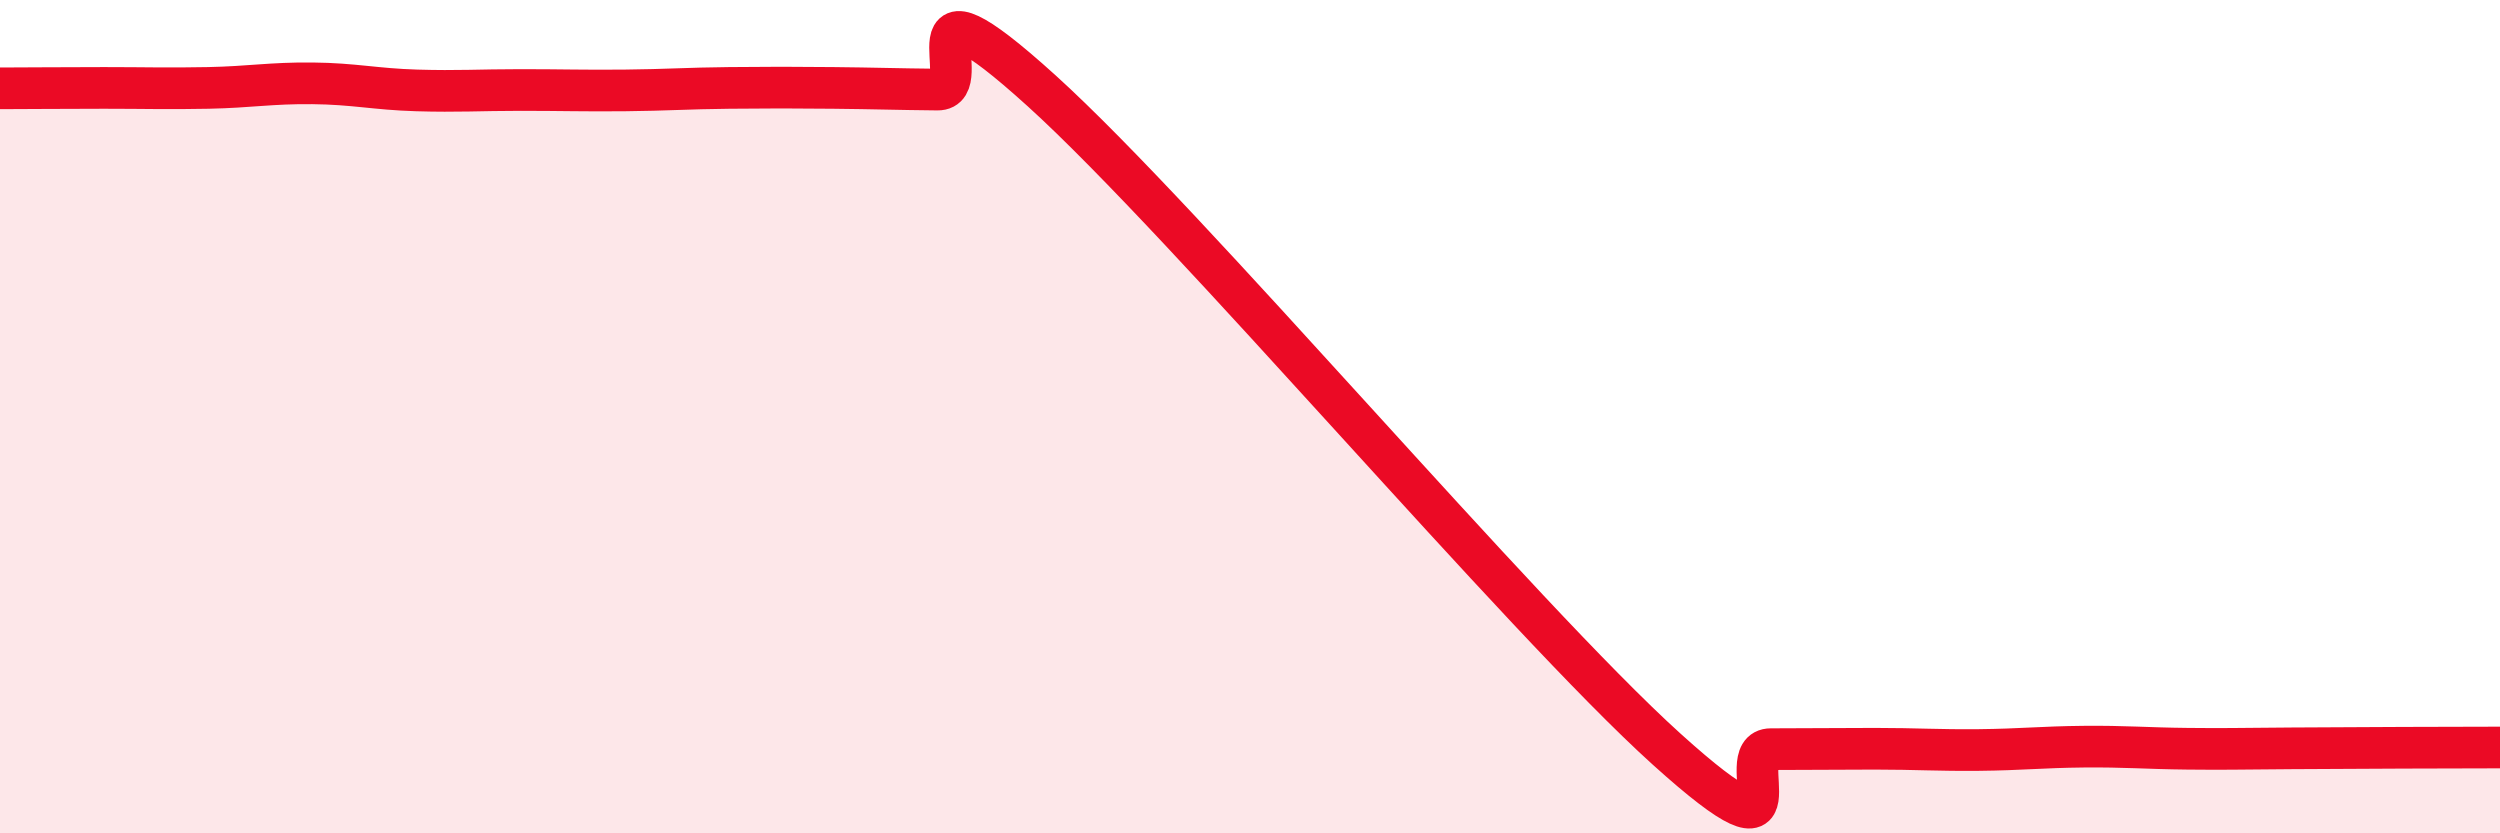 
    <svg width="60" height="20" viewBox="0 0 60 20" xmlns="http://www.w3.org/2000/svg">
      <path
        d="M 0,2.12 C 0.5,2.12 1.5,2.11 2.5,2.11 C 3.5,2.11 4,2.13 5,2.11 C 6,2.09 6.5,1.99 7.5,2 C 8.5,2.01 9,2.14 10,2.17 C 11,2.2 11.5,2.16 12.5,2.16 C 13.5,2.16 14,2.18 15,2.17 C 16,2.16 16.5,2.12 17.5,2.11 C 18.5,2.1 19,2.1 20,2.11 C 21,2.12 21.5,2.14 22.5,2.15 C 23.5,2.16 21.5,-0.99 25,2.18 C 28.5,5.35 36.5,14.82 40,17.98 C 43.5,21.14 41.5,17.98 42.5,17.98 C 43.5,17.98 44,17.97 45,17.97 C 46,17.97 46.5,18.01 47.5,18 C 48.5,17.99 49,17.93 50,17.92 C 51,17.91 51.5,17.96 52.5,17.97 C 53.5,17.98 53.5,17.97 55,17.96 C 56.5,17.95 59,17.94 60,17.94L60 20L0 20Z"
        fill="#EB0A25"
        opacity="0.1"
        stroke-linecap="round"
        stroke-linejoin="round"
      />
      <path
        d="M 0,2.12 C 0.5,2.12 1.5,2.11 2.5,2.11 C 3.5,2.11 4,2.13 5,2.11 C 6,2.09 6.5,1.99 7.5,2 C 8.5,2.01 9,2.14 10,2.17 C 11,2.2 11.5,2.16 12.5,2.16 C 13.5,2.16 14,2.18 15,2.17 C 16,2.16 16.5,2.12 17.5,2.11 C 18.5,2.1 19,2.1 20,2.11 C 21,2.12 21.5,2.14 22.5,2.15 C 23.5,2.16 21.5,-0.99 25,2.18 C 28.5,5.35 36.5,14.82 40,17.98 C 43.5,21.14 41.5,17.98 42.5,17.98 C 43.5,17.98 44,17.97 45,17.97 C 46,17.97 46.5,18.01 47.5,18 C 48.5,17.99 49,17.93 50,17.92 C 51,17.91 51.5,17.96 52.5,17.97 C 53.5,17.98 53.5,17.97 55,17.96 C 56.5,17.95 59,17.94 60,17.94"
        stroke="#EB0A25"
        stroke-width="1"
        fill="none"
        stroke-linecap="round"
        stroke-linejoin="round"
      />
    </svg>
  
